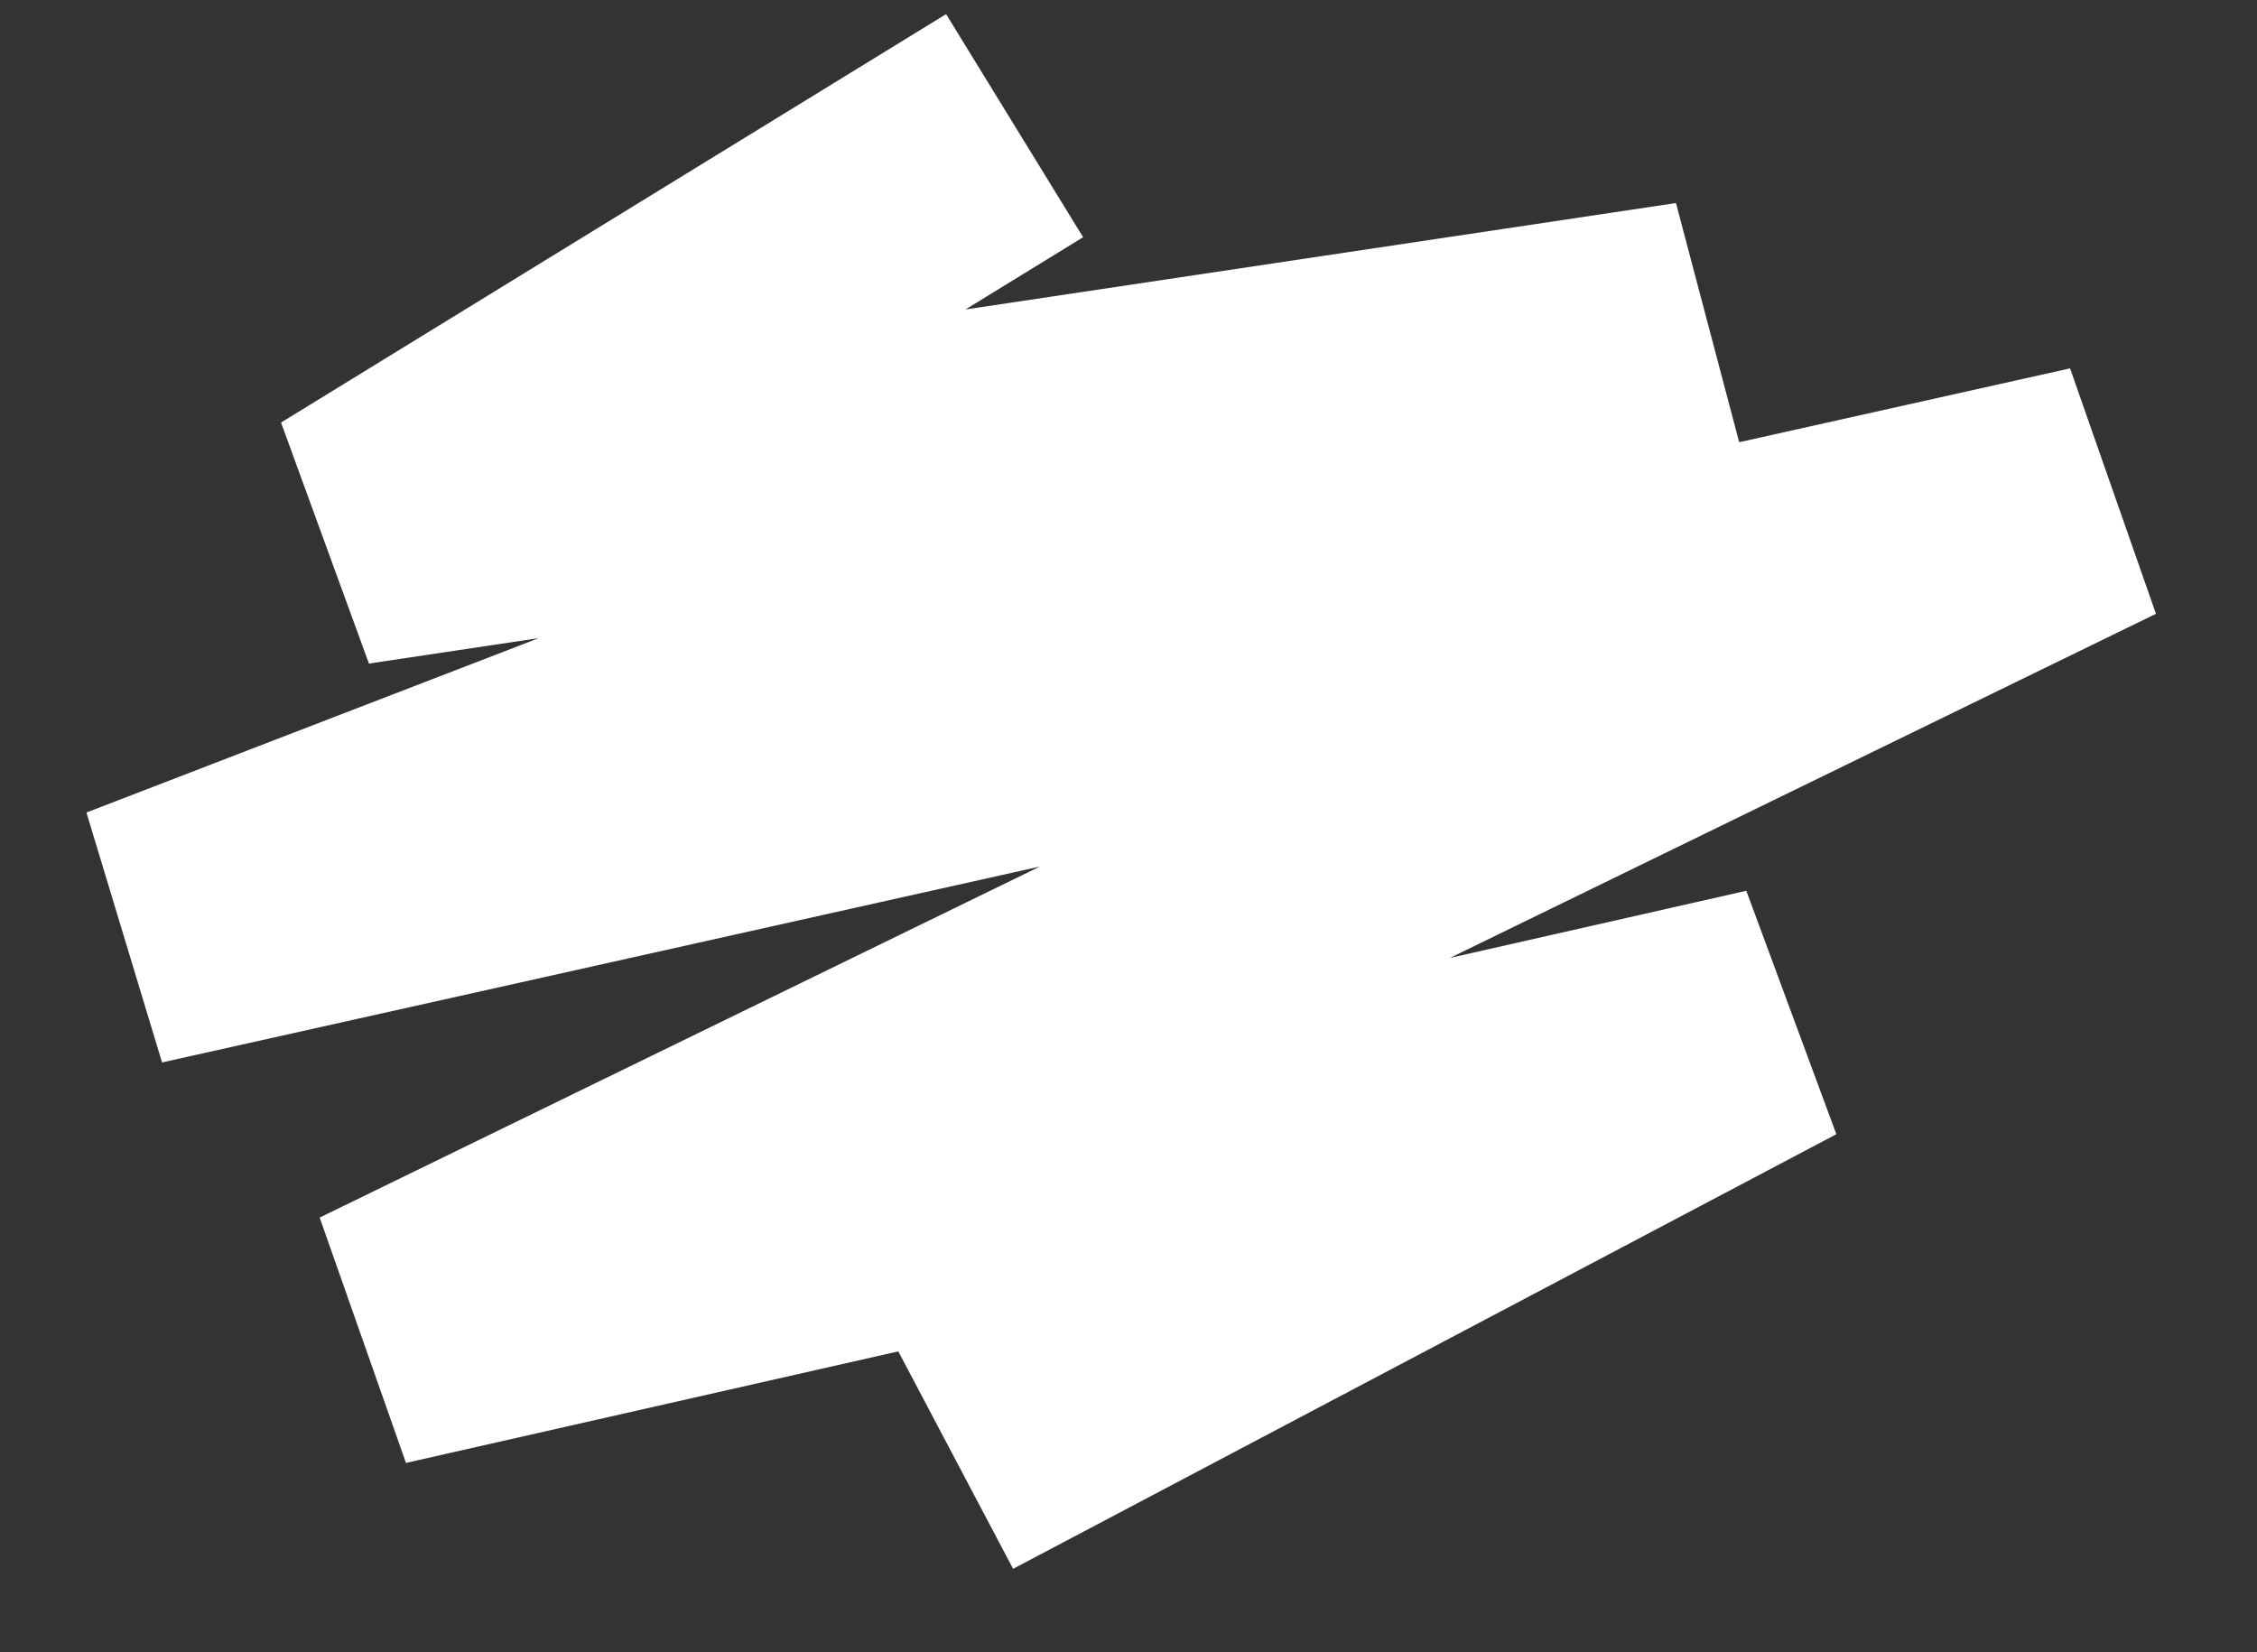 <?xml version="1.0" encoding="UTF-8"?> <svg xmlns="http://www.w3.org/2000/svg" width="862" height="631" viewBox="0 0 862 631" fill="none"><rect x="0" y="0" width="862" height="631" fill="#333333" stroke="none"/><path d="M387.5 48L133.5 204L647.5 127L51 357L801.5 189.5L144 510L678 389L363.584 555" stroke="white" stroke-width="100" stroke-linejoin="bevel"></path></svg> 